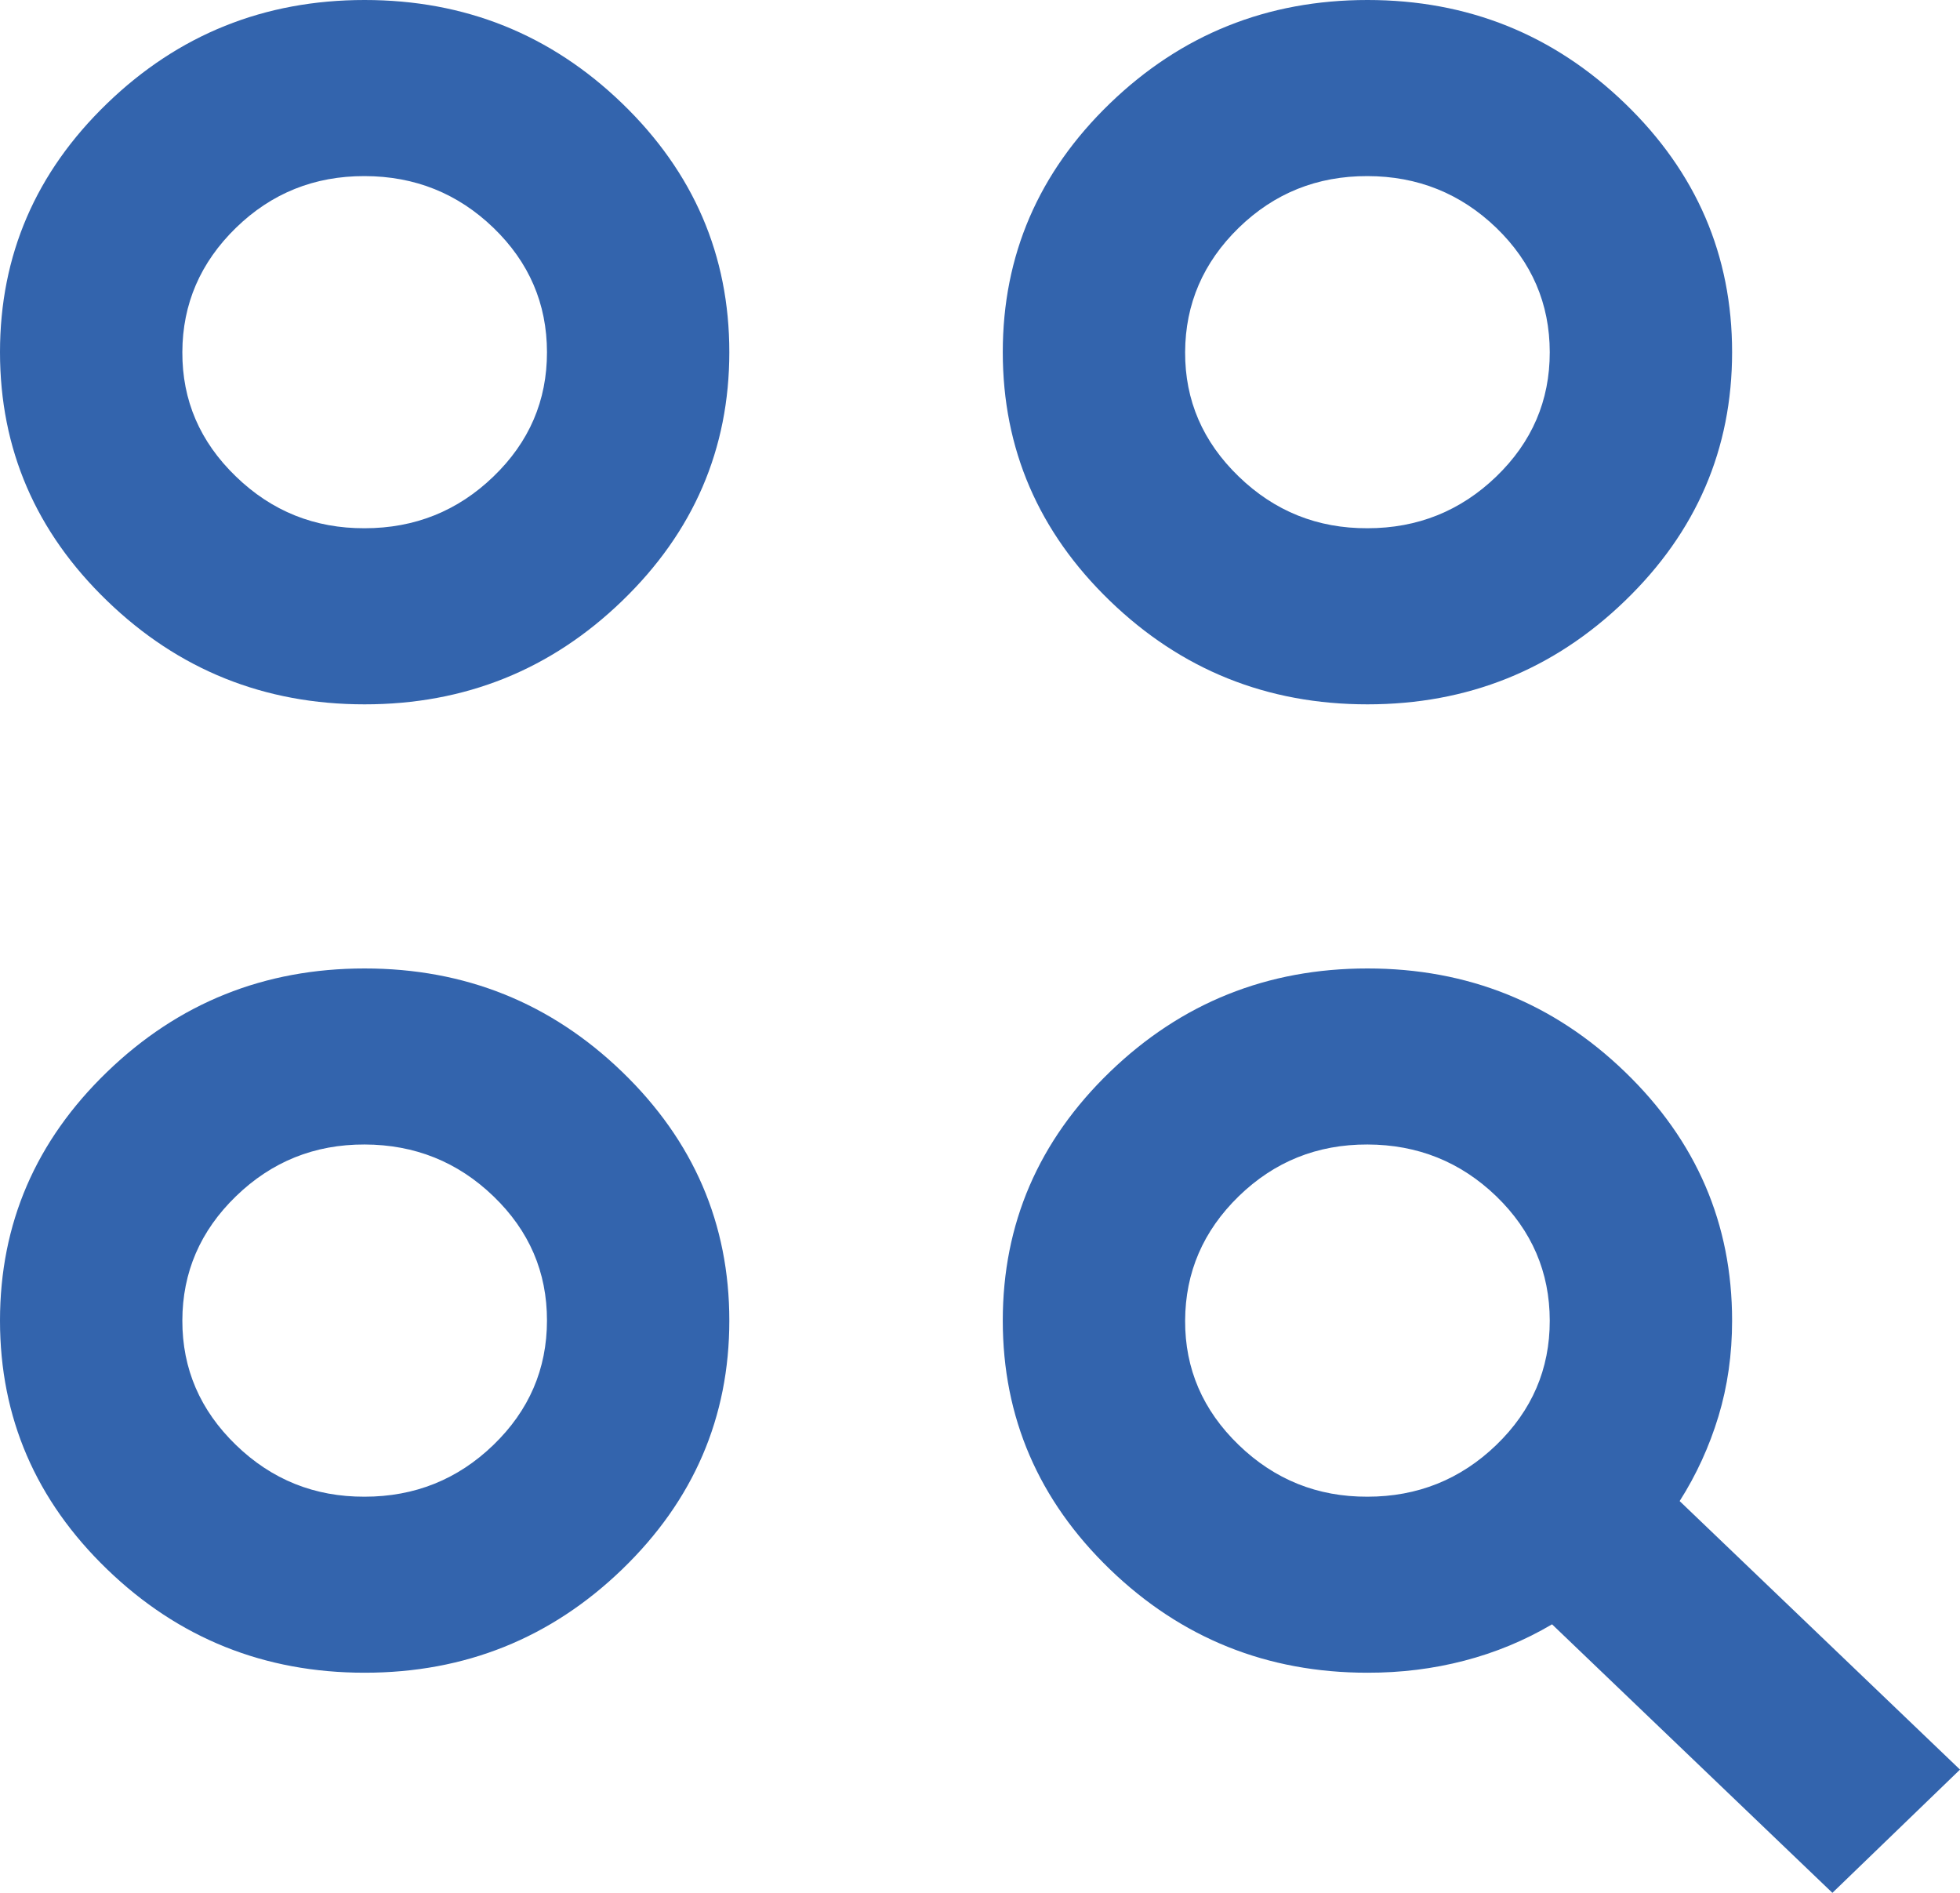 <svg width="29" height="28" viewBox="0 0 29 28" fill="none" xmlns="http://www.w3.org/2000/svg">
<path d="M27.112 28L22.964 24.028C22.559 24.267 22.127 24.446 21.666 24.566C21.206 24.686 20.728 24.745 20.233 24.744C18.749 24.744 17.479 24.234 16.422 23.214C15.366 22.194 14.837 20.967 14.837 19.535C14.837 18.102 15.366 16.876 16.422 15.856C17.479 14.836 18.749 14.326 20.233 14.326C21.716 14.326 22.986 14.836 24.043 15.856C25.1 16.876 25.628 18.102 25.628 19.535C25.628 20.034 25.561 20.506 25.426 20.952C25.291 21.397 25.1 21.815 24.852 22.205L29 26.177L27.112 28ZM5.395 24.744C3.912 24.744 2.641 24.234 1.585 23.214C0.528 22.194 0 20.967 0 19.535C0 18.102 0.528 16.876 1.585 15.856C2.641 14.836 3.912 14.326 5.395 14.326C6.879 14.326 8.149 14.836 9.206 15.856C10.262 16.876 10.791 18.102 10.791 19.535C10.791 20.967 10.262 22.194 9.206 23.214C8.149 24.234 6.879 24.744 5.395 24.744ZM5.395 22.14C6.137 22.14 6.772 21.885 7.3 21.375C7.828 20.865 8.092 20.252 8.093 19.535C8.094 18.818 7.83 18.205 7.301 17.696C6.773 17.187 6.137 16.932 5.395 16.93C4.653 16.928 4.019 17.184 3.491 17.696C2.963 18.208 2.699 18.821 2.698 19.535C2.697 20.249 2.961 20.862 3.491 21.375C4.02 21.888 4.655 22.143 5.395 22.14ZM20.233 22.14C20.974 22.14 21.61 21.885 22.139 21.375C22.667 20.865 22.931 20.252 22.93 19.535C22.929 18.818 22.665 18.205 22.139 17.696C21.611 17.187 20.976 16.932 20.233 16.93C19.489 16.928 18.854 17.184 18.328 17.696C17.802 18.208 17.538 18.821 17.535 19.535C17.532 20.249 17.797 20.862 18.328 21.375C18.859 21.888 19.494 22.143 20.233 22.14ZM5.395 10.419C3.912 10.419 2.641 9.909 1.585 8.888C0.528 7.868 0 6.642 0 5.209C0 3.777 0.528 2.55 1.585 1.53C2.641 0.51 3.912 0 5.395 0C6.879 0 8.149 0.51 9.206 1.53C10.262 2.55 10.791 3.777 10.791 5.209C10.791 6.642 10.262 7.868 9.206 8.888C8.149 9.909 6.879 10.419 5.395 10.419ZM20.233 10.419C18.749 10.419 17.479 9.909 16.422 8.888C15.366 7.868 14.837 6.642 14.837 5.209C14.837 3.777 15.366 2.55 16.422 1.53C17.479 0.51 18.749 0 20.233 0C21.716 0 22.986 0.51 24.043 1.53C25.1 2.55 25.628 3.777 25.628 5.209C25.628 6.642 25.1 7.868 24.043 8.888C22.986 9.909 21.716 10.419 20.233 10.419ZM5.395 7.814C6.137 7.814 6.773 7.559 7.301 7.049C7.83 6.54 8.094 5.926 8.093 5.209C8.092 4.492 7.828 3.879 7.301 3.37C6.774 2.862 6.139 2.606 5.395 2.605C4.652 2.603 4.017 2.858 3.491 3.37C2.965 3.883 2.7 4.496 2.698 5.209C2.695 5.923 2.959 6.536 3.491 7.049C4.022 7.563 4.657 7.817 5.395 7.814ZM20.233 7.814C20.974 7.814 21.61 7.559 22.139 7.049C22.667 6.54 22.931 5.926 22.93 5.209C22.929 4.492 22.665 3.879 22.139 3.37C21.611 2.862 20.976 2.606 20.233 2.605C19.489 2.603 18.854 2.858 18.328 3.37C17.802 3.883 17.538 4.496 17.535 5.209C17.532 5.923 17.797 6.536 18.328 7.049C18.859 7.563 19.494 7.817 20.233 7.814Z" fill="#3364AD"/>
</svg>
